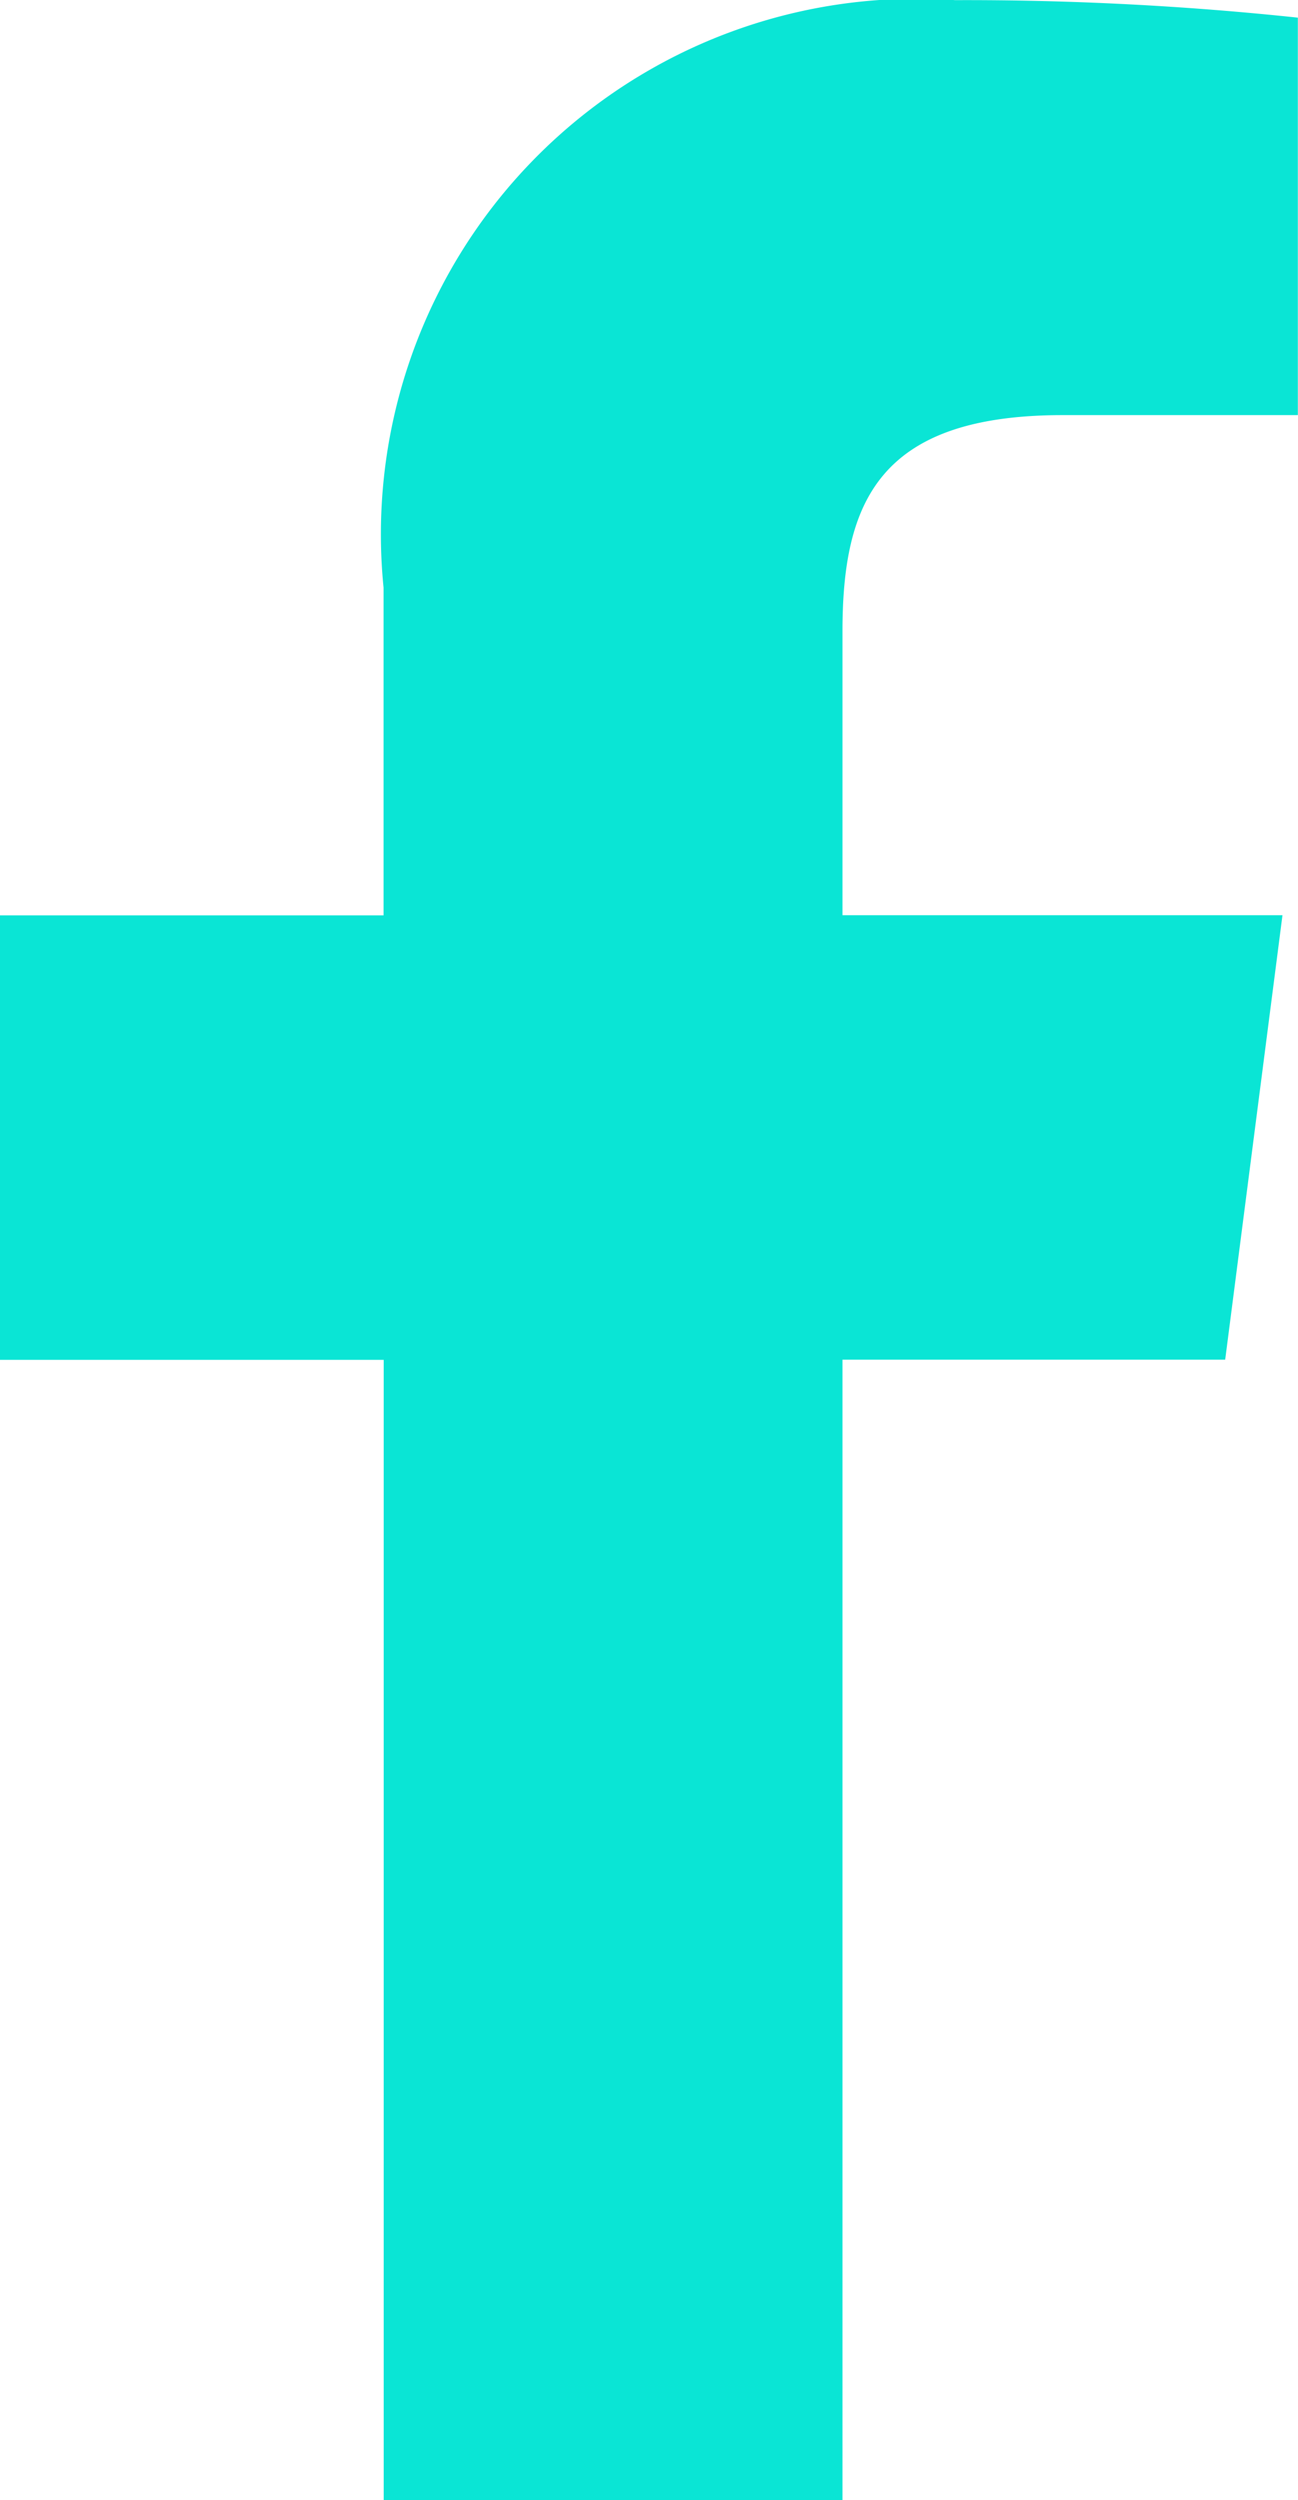 <svg xmlns="http://www.w3.org/2000/svg" width="9.198" height="17.712" viewBox="0 0 9.198 17.712">
  <path id="Path_21764" data-name="Path 21764" d="M925.3-274.967v-8.079h2.712l.406-3.149H925.3v-2.01c0-.911.253-1.533,1.56-1.533h1.667v-2.816a22.323,22.323,0,0,0-2.429-.124,3.794,3.794,0,0,0-4.05,4.162v2.322H919.33v3.149h2.719v8.079Z" transform="translate(-919.33 292.679)" fill="#0ae5d5"/>
</svg>
